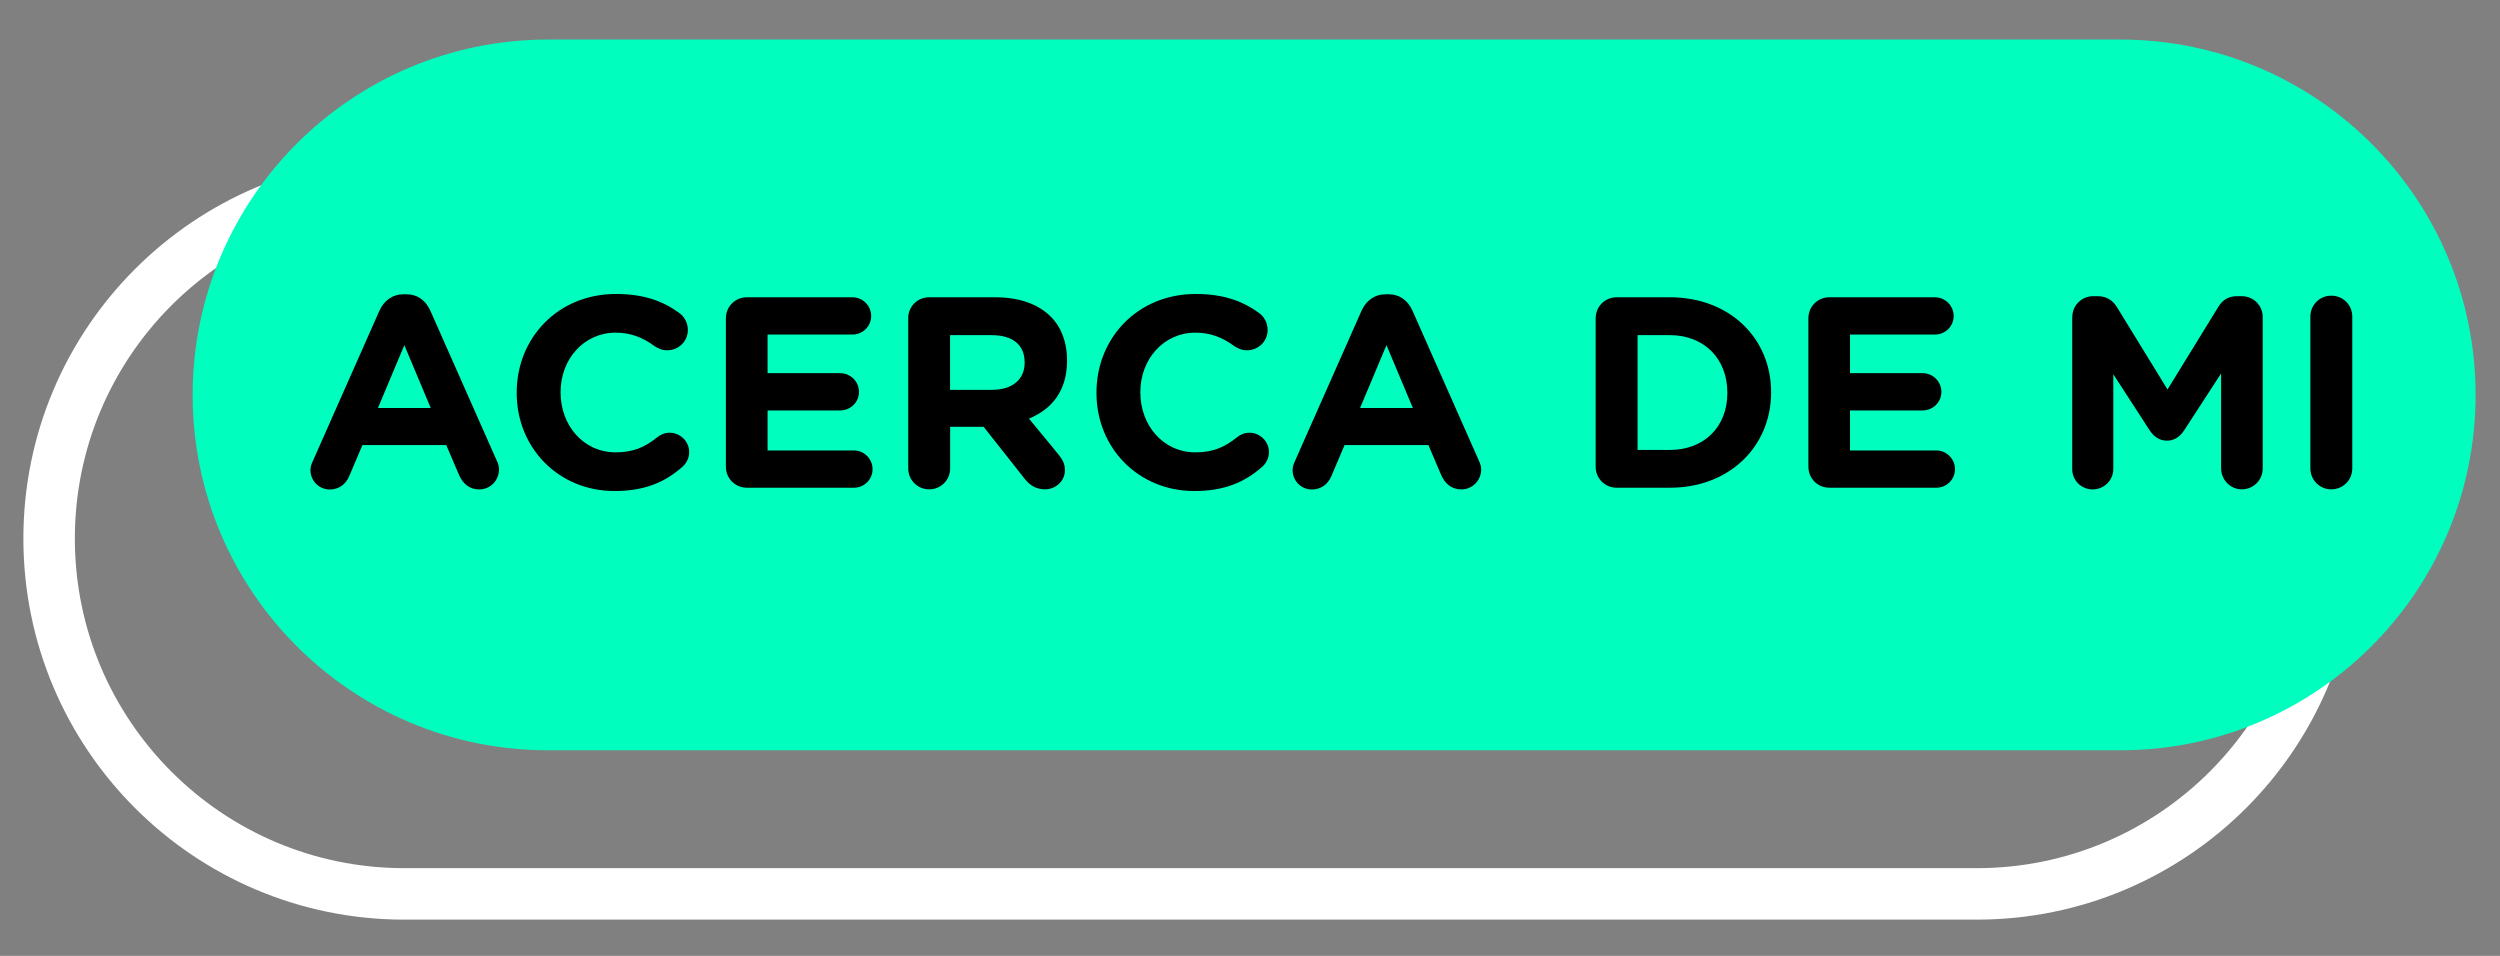 <?xml version="1.0" encoding="utf-8"?>
<!-- Generator: Adobe Illustrator 27.1.0, SVG Export Plug-In . SVG Version: 6.00 Build 0)  -->
<svg version="1.1" id="Capa_1" xmlns="http://www.w3.org/2000/svg" xmlns:xlink="http://www.w3.org/1999/xlink" x="0px" y="0px"
	 viewBox="0 0 340 130" style="enable-background:new 0 0 340 130;" xml:space="preserve">
<rect x="0" y="0" width="340" height="130" fill="#808080" stroke="none"/>
<style type="text/css">
	.st0{display:none;}
	.st1{display:inline;fill-rule:evenodd;clip-rule:evenodd;fill:#ED1C24;}
	.st2{fill:none;stroke:#FFFFFF;stroke-width:7;stroke-miterlimit:10;}
	.st3{fill:#00FFBF;}
</style>
<g id="Capa_2_00000016783810941727259660000010175381288912808833_" class="st0">
	<rect x="-0.5" class="st1" width="341" height="130"/>
</g>
<g id="Capa_1_00000163048477534685495700000009809215396013548455_">
	<path class="st2" d="M6.68,73.24c0-26.69,21.64-48.33,48.33-48.33h213.82c26.69,0,48.33,21.64,48.33,48.33
		s-21.64,48.33-48.33,48.33H55C28.31,121.57,6.68,99.93,6.68,73.24z"/>
	<path class="st3" d="M26.2,53.71c0-26.69,21.64-48.33,48.33-48.33h213.82c26.69,0,48.33,21.64,48.33,48.33
		s-21.64,48.33-48.33,48.33H74.53C47.84,102.04,26.2,80.4,26.2,53.71z"/>
	<path class="st0" d="M287.63,65.25c4.36,0,7.38-3.44,7.38-7.66v-0.07c0-4.22-3.09-7.73-7.45-7.73c-4.36,0-7.38,3.44-7.38,7.66v0.07
		C280.18,61.74,283.27,65.25,287.63,65.25z M287.56,70.24c-7.59,0-13.04-5.66-13.04-12.65v-0.07c0-6.99,5.52-12.72,13.11-12.72
		s13.04,5.66,13.04,12.65v0.07C300.67,64.51,295.15,70.24,287.56,70.24z M264.05,67.33V47.71c0-1.51,1.2-2.71,2.71-2.71
		c1.51,0,2.71,1.2,2.71,2.71v19.61c0,1.51-1.2,2.71-2.71,2.71C265.24,70.03,264.05,68.84,264.05,67.33z M242.04,67.11v-19.4
		c0-1.51,1.2-2.71,2.71-2.71c1.51,0,2.71,1.2,2.71,2.71V64.9h10.02c1.37,0,2.46,1.09,2.46,2.46s-1.09,2.46-2.46,2.46h-12.72
		C243.23,69.82,242.04,68.63,242.04,67.11z M224.2,65.25c4.36,0,7.38-3.44,7.38-7.66v-0.07c0-4.22-3.09-7.73-7.45-7.73
		s-7.38,3.44-7.38,7.66v0.07C216.75,61.74,219.84,65.25,224.2,65.25z M224.13,70.24c-7.59,0-13.04-5.66-13.04-12.65v-0.07
		c0-6.99,5.52-12.72,13.11-12.72s13.04,5.66,13.04,12.65v0.07C237.24,64.51,231.72,70.24,224.13,70.24z M189.11,67.33v-19.4
		c0-1.51,1.2-2.71,2.71-2.71h13.78c1.37,0,2.46,1.09,2.46,2.46s-1.09,2.46-2.46,2.46h-11.07v5.24h9.49c1.37,0,2.46,1.09,2.46,2.46
		s-1.09,2.46-2.46,2.46h-9.49v7.03c0,1.51-1.2,2.71-2.71,2.71C190.31,70.03,189.11,68.84,189.11,67.33z M169.23,59.52h6.82
		l-3.41-8.12L169.23,59.52z M160.51,67.5c0-0.39,0.14-0.77,0.32-1.16l8.58-19.37c0.6-1.34,1.69-2.14,3.16-2.14h0.32
		c1.48,0,2.53,0.81,3.13,2.14l8.58,19.37c0.18,0.39,0.28,0.74,0.28,1.09c0,1.44-1.12,2.6-2.57,2.6c-1.27,0-2.11-0.74-2.6-1.86
		l-1.65-3.87h-10.83l-1.72,4.04c-0.46,1.05-1.37,1.69-2.5,1.69C161.6,70.03,160.51,68.91,160.51,67.5z M147.78,67.33V50.21h-5.2
		c-1.37,0-2.5-1.12-2.5-2.5c0-1.37,1.12-2.5,2.5-2.5h15.82c1.37,0,2.5,1.12,2.5,2.5c0,1.37-1.12,2.5-2.5,2.5h-5.2v17.12
		c0,1.51-1.2,2.71-2.71,2.71C148.98,70.03,147.78,68.84,147.78,67.33z M122.06,57.17h5.48c2.64,0,4.15-1.41,4.15-3.48v-0.07
		c0-2.32-1.62-3.51-4.25-3.51h-5.38C122.06,50.11,122.06,57.17,122.06,57.17z M116.65,67.33v-19.4c0-1.51,1.2-2.71,2.71-2.71h8.54
		c3.13,0,5.55,0.88,7.17,2.5c1.37,1.37,2.11,3.3,2.11,5.62v0.07c0,3.87-1.93,6.26-4.92,7.49l3.76,4.57
		c0.53,0.67,0.88,1.23,0.88,2.07c0,1.51-1.27,2.5-2.57,2.5c-1.23,0-2.04-0.6-2.67-1.41l-5.27-6.68h-4.32v5.38
		c0,1.51-1.2,2.71-2.71,2.71C117.85,70.03,116.65,68.84,116.65,67.33z M98.81,65.25c4.36,0,7.38-3.44,7.38-7.66v-0.07
		c0-4.22-3.09-7.73-7.45-7.73s-7.38,3.44-7.38,7.66v0.07C91.36,61.74,94.45,65.25,98.81,65.25z M98.74,70.24
		c-7.59,0-13.04-5.66-13.04-12.65v-0.07c0-6.99,5.52-12.72,13.11-12.72c7.59,0,13.04,5.66,13.04,12.65v0.07
		C111.85,64.51,106.33,70.24,98.74,70.24z M68.72,57.62h4.29c2.71,0,4.29-1.62,4.29-3.73v-0.07c0-2.43-1.69-3.73-4.39-3.73h-4.18
		v7.53H68.72z M63.31,67.33v-19.4c0-1.51,1.2-2.71,2.71-2.71h7.35c5.87,0,9.42,3.48,9.42,8.51v0.07c0,5.69-4.43,8.65-9.95,8.65
		h-4.11v4.89c0,1.51-1.2,2.71-2.71,2.71C64.51,70.03,63.31,68.84,63.31,67.33z"/>
	<path class="st0" d="M270.22,61.4c4.46,0,7.56-3.53,7.56-7.85v-0.07c0-4.32-3.17-7.92-7.63-7.92s-7.56,3.53-7.56,7.85v0.07
		C262.59,57.8,265.76,61.4,270.22,61.4z M270.15,66.51c-7.78,0-13.36-5.8-13.36-12.96v-0.07c0-7.16,5.65-13.03,13.43-13.03
		s13.36,5.8,13.36,12.96v0.07C283.58,60.64,277.93,66.51,270.15,66.51z M241.52,63.52V45.99h-5.33c-1.4,0-2.56-1.15-2.56-2.56
		s1.15-2.56,2.56-2.56h16.2c1.4,0,2.56,1.15,2.56,2.56s-1.15,2.56-2.56,2.56h-5.33v17.53c0,1.55-1.22,2.77-2.77,2.77
		S241.52,65.07,241.52,63.52z M220.89,66.51c-7.42,0-12.92-5.72-12.92-12.96v-0.07c0-7.16,5.4-13.03,13.14-13.03
		c3.78,0,6.34,1.01,8.42,2.56c0.58,0.43,1.08,1.22,1.08,2.2c0,1.51-1.22,2.7-2.74,2.7c-0.76,0-1.26-0.29-1.66-0.54
		c-1.55-1.15-3.17-1.8-5.15-1.8c-4.25,0-7.31,3.53-7.31,7.85v0.07c0,4.32,2.99,7.92,7.31,7.92c2.34,0,3.89-0.72,5.47-1.98
		c0.43-0.36,1.01-0.61,1.66-0.61c1.4,0,2.59,1.15,2.59,2.56c0,0.86-0.43,1.55-0.94,1.98C227.58,65.32,224.92,66.51,220.89,66.51z
		 M189.63,55.53h6.98l-3.49-8.32L189.63,55.53z M180.7,63.7c0-0.4,0.14-0.79,0.32-1.19l8.78-19.84c0.61-1.37,1.73-2.2,3.24-2.2h0.32
		c1.51,0,2.59,0.83,3.2,2.2l8.78,19.84c0.18,0.4,0.29,0.76,0.29,1.12c0,1.48-1.15,2.66-2.63,2.66c-1.3,0-2.16-0.76-2.66-1.91
		l-1.69-3.96h-11.09l-1.76,4.14c-0.47,1.08-1.4,1.73-2.56,1.73C181.82,66.29,180.7,65.14,180.7,63.7z M167.66,63.52V45.99h-5.33
		c-1.4,0-2.56-1.15-2.56-2.56s1.15-2.56,2.56-2.56h16.2c1.4,0,2.56,1.15,2.56,2.56s-1.15,2.56-2.56,2.56h-5.33v17.53
		c0,1.55-1.22,2.77-2.77,2.77S167.66,65.07,167.66,63.52z M133.35,63.56V43.5c0-1.55,1.22-2.77,2.77-2.77h0.58
		c1.33,0,2.12,0.65,2.88,1.62l10.69,14.04v-13c0-1.51,1.22-2.74,2.74-2.74s2.74,1.22,2.74,2.74v20.05c0,1.55-1.22,2.77-2.77,2.77
		h-0.18c-1.33,0-2.12-0.65-2.88-1.62l-11.09-14.54v13.5c0,1.51-1.22,2.74-2.74,2.74C134.57,66.29,133.35,65.07,133.35,63.56z
		 M115.08,61.4c4.46,0,7.56-3.53,7.56-7.85v-0.07c0-4.32-3.17-7.92-7.63-7.92s-7.56,3.53-7.56,7.85v0.07
		C107.45,57.8,110.61,61.4,115.08,61.4z M115.01,66.51c-7.78,0-13.36-5.8-13.36-12.96v-0.07c0-7.16,5.65-13.03,13.43-13.03
		s13.36,5.8,13.36,12.96v0.07C128.43,60.64,122.78,66.51,115.01,66.51z M88.7,66.51c-7.42,0-12.92-5.72-12.92-12.96v-0.07
		c0-7.16,5.4-13.03,13.14-13.03c3.78,0,6.34,1.01,8.42,2.56c0.58,0.43,1.08,1.22,1.08,2.2c0,1.51-1.22,2.7-2.74,2.7
		c-0.76,0-1.26-0.29-1.66-0.54c-1.55-1.15-3.17-1.8-5.15-1.8c-4.25,0-7.31,3.53-7.31,7.85v0.07c0,4.32,2.99,7.92,7.31,7.92
		c2.34,0,3.89-0.72,5.47-1.98c0.43-0.36,1.01-0.61,1.66-0.61c1.4,0,2.59,1.15,2.59,2.56c0,0.86-0.43,1.55-0.94,1.98
		C95.39,65.32,92.73,66.51,88.7,66.51z"/>
</g>
<g>
	<path d="M42.56,62.67l9.03-20.39c0.63-1.41,1.78-2.26,3.33-2.26h0.33c1.55,0,2.66,0.85,3.29,2.26l9.03,20.39
		c0.19,0.41,0.3,0.78,0.3,1.15c0,1.52-1.18,2.74-2.7,2.74c-1.33,0-2.22-0.78-2.74-1.96l-1.74-4.07h-11.4l-1.81,4.26
		c-0.48,1.11-1.44,1.78-2.63,1.78c-1.48,0-2.63-1.18-2.63-2.66C42.22,63.48,42.37,63.07,42.56,62.67z M58.58,55.49l-3.59-8.55
		l-3.59,8.55H58.58z"/>
	<path d="M70.27,53.45v-0.07c0-7.36,5.55-13.4,13.51-13.4c3.89,0,6.51,1.04,8.66,2.63c0.59,0.44,1.11,1.26,1.11,2.26
		c0,1.55-1.26,2.77-2.81,2.77c-0.78,0-1.29-0.3-1.7-0.55c-1.59-1.18-3.26-1.85-5.29-1.85c-4.37,0-7.51,3.63-7.51,8.07v0.07
		c0,4.44,3.07,8.14,7.51,8.14c2.41,0,4-0.74,5.62-2.04c0.44-0.37,1.04-0.63,1.7-0.63c1.44,0,2.66,1.18,2.66,2.63
		c0,0.89-0.44,1.59-0.96,2.04c-2.33,2.04-5.07,3.26-9.21,3.26C75.93,66.77,70.27,60.89,70.27,53.45z"/>
	<path d="M98.72,63.48v-20.2c0-1.59,1.26-2.85,2.85-2.85h14.36c1.41,0,2.55,1.15,2.55,2.55s-1.15,2.52-2.55,2.52h-11.54v5.25h9.88
		c1.41,0,2.55,1.15,2.55,2.55s-1.15,2.52-2.55,2.52h-9.88v5.44h11.73c1.41,0,2.55,1.15,2.55,2.55c0,1.41-1.15,2.52-2.55,2.52h-14.54
		C99.98,66.33,98.72,65.07,98.72,63.48z"/>
	<path d="M123.51,43.28c0-1.59,1.26-2.85,2.85-2.85h8.99c3.29,0,5.85,0.93,7.55,2.63c1.44,1.44,2.22,3.48,2.22,5.92v0.07
		c0,4.07-2.04,6.59-5.18,7.88l3.96,4.81c0.56,0.7,0.93,1.29,0.93,2.18c0,1.59-1.33,2.63-2.7,2.63c-1.3,0-2.15-0.63-2.81-1.48
		l-5.55-7.03h-4.55v5.66c0,1.59-1.26,2.85-2.85,2.85c-1.59,0-2.85-1.26-2.85-2.85V43.28z M134.98,53.01c2.77,0,4.37-1.48,4.37-3.66
		v-0.07c0-2.44-1.7-3.7-4.48-3.7h-5.66v7.44H134.98z"/>
	<path d="M149.12,53.45v-0.07c0-7.36,5.55-13.4,13.51-13.4c3.89,0,6.51,1.04,8.66,2.63c0.59,0.44,1.11,1.26,1.11,2.26
		c0,1.55-1.26,2.77-2.81,2.77c-0.78,0-1.29-0.3-1.7-0.55c-1.59-1.18-3.26-1.85-5.29-1.85c-4.37,0-7.51,3.63-7.51,8.07v0.07
		c0,4.44,3.07,8.14,7.51,8.14c2.41,0,4-0.74,5.62-2.04c0.44-0.37,1.04-0.63,1.7-0.63c1.44,0,2.66,1.18,2.66,2.63
		c0,0.89-0.44,1.59-0.96,2.04c-2.33,2.04-5.07,3.26-9.21,3.26C154.78,66.77,149.12,60.89,149.12,53.45z"/>
	<path d="M176.13,62.67l9.03-20.39c0.63-1.41,1.78-2.26,3.33-2.26h0.33c1.55,0,2.66,0.85,3.29,2.26l9.03,20.39
		c0.18,0.41,0.3,0.78,0.3,1.15c0,1.52-1.18,2.74-2.7,2.74c-1.33,0-2.22-0.78-2.74-1.96l-1.74-4.07h-11.4l-1.81,4.26
		c-0.48,1.11-1.44,1.78-2.63,1.78c-1.48,0-2.63-1.18-2.63-2.66C175.79,63.48,175.94,63.07,176.13,62.67z M192.15,55.49l-3.59-8.55
		l-3.59,8.55H192.15z"/>
	<path d="M217.01,43.28c0-1.59,1.26-2.85,2.85-2.85h7.25c8.14,0,13.76,5.59,13.76,12.88v0.07c0,7.29-5.62,12.95-13.76,12.95h-7.25
		c-1.59,0-2.85-1.26-2.85-2.85V43.28z M227.11,61.19c4.66,0,7.81-3.15,7.81-7.73v-0.07c0-4.59-3.15-7.81-7.81-7.81h-4.4v15.61
		H227.11z"/>
	<path d="M245.94,63.48v-20.2c0-1.59,1.26-2.85,2.85-2.85h14.36c1.41,0,2.55,1.15,2.55,2.55s-1.15,2.52-2.55,2.52H251.6v5.25h9.88
		c1.41,0,2.55,1.15,2.55,2.55s-1.15,2.52-2.55,2.52h-9.88v5.44h11.73c1.41,0,2.55,1.15,2.55,2.55c0,1.41-1.15,2.52-2.55,2.52h-14.54
		C247.2,66.33,245.94,65.07,245.94,63.48z"/>
	<path d="M281.83,43.13c0-1.59,1.26-2.85,2.85-2.85h0.63c1.22,0,2.07,0.63,2.59,1.48l6.88,11.21l6.92-11.25
		c0.59-0.96,1.41-1.44,2.55-1.44h0.63c1.59,0,2.85,1.26,2.85,2.85V63.7c0,1.59-1.26,2.85-2.85,2.85c-1.55,0-2.81-1.3-2.81-2.85
		V50.79l-5,7.7c-0.59,0.89-1.33,1.44-2.37,1.44s-1.78-0.56-2.37-1.44l-4.92-7.59v12.88c0,1.55-1.26,2.78-2.81,2.78
		c-1.55,0-2.78-1.22-2.78-2.78V43.13z"/>
	<path d="M314.21,43.06c0-1.59,1.26-2.85,2.85-2.85c1.59,0,2.85,1.26,2.85,2.85V63.7c0,1.59-1.26,2.85-2.85,2.85
		c-1.59,0-2.85-1.26-2.85-2.85V43.06z"/>
</g>
</svg>
